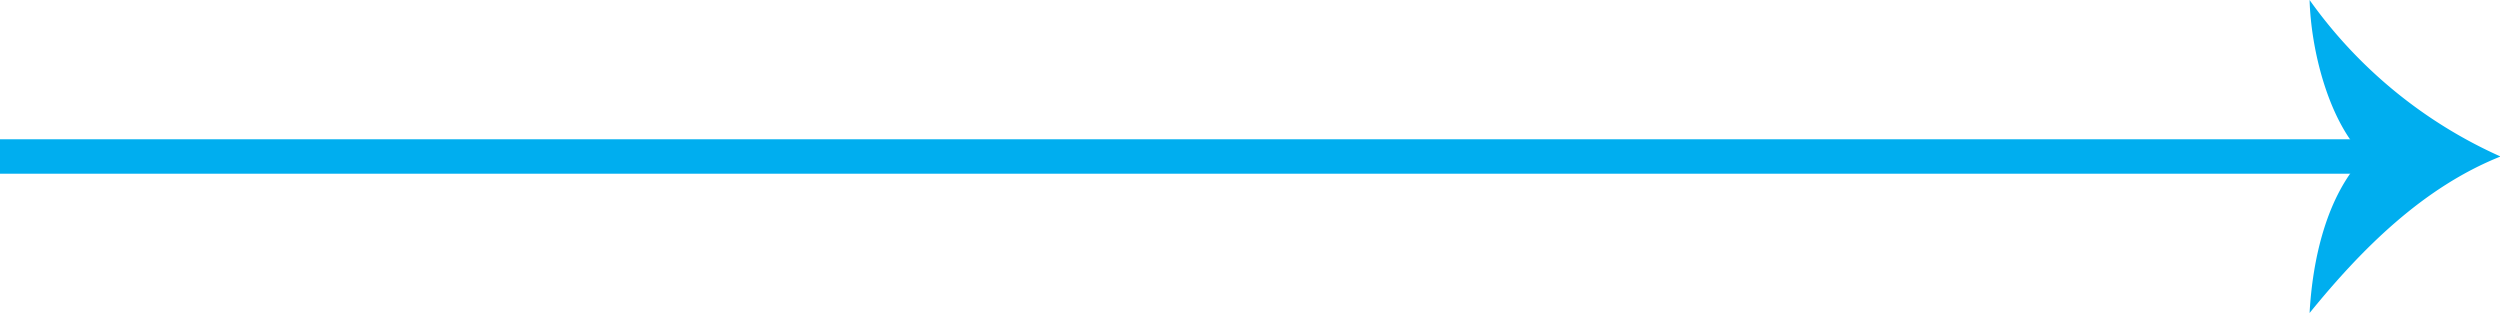 <svg id="Layer_1" data-name="Layer 1" xmlns="http://www.w3.org/2000/svg" viewBox="0 0 145.21 18.18"><defs><style>.cls-1{fill:none;stroke:#00aeef;stroke-miterlimit:10;stroke-width:2px;}.cls-2{fill:#00aeef;}</style></defs><title>arrow_4</title><line class="cls-1" y1="9.09" x2="138.09" y2="9.09"/><path class="cls-2" d="M355,347.63c-2.09-2.09-3.09-6.22-3.17-9.09a27.26,27.26,0,0,0,11.09,9.09c-4.5,1.8-8.06,5.36-11.09,9.09C352,353.64,352.8,349.92,355,347.63Z" transform="translate(-217.68 -338.54)"/></svg>